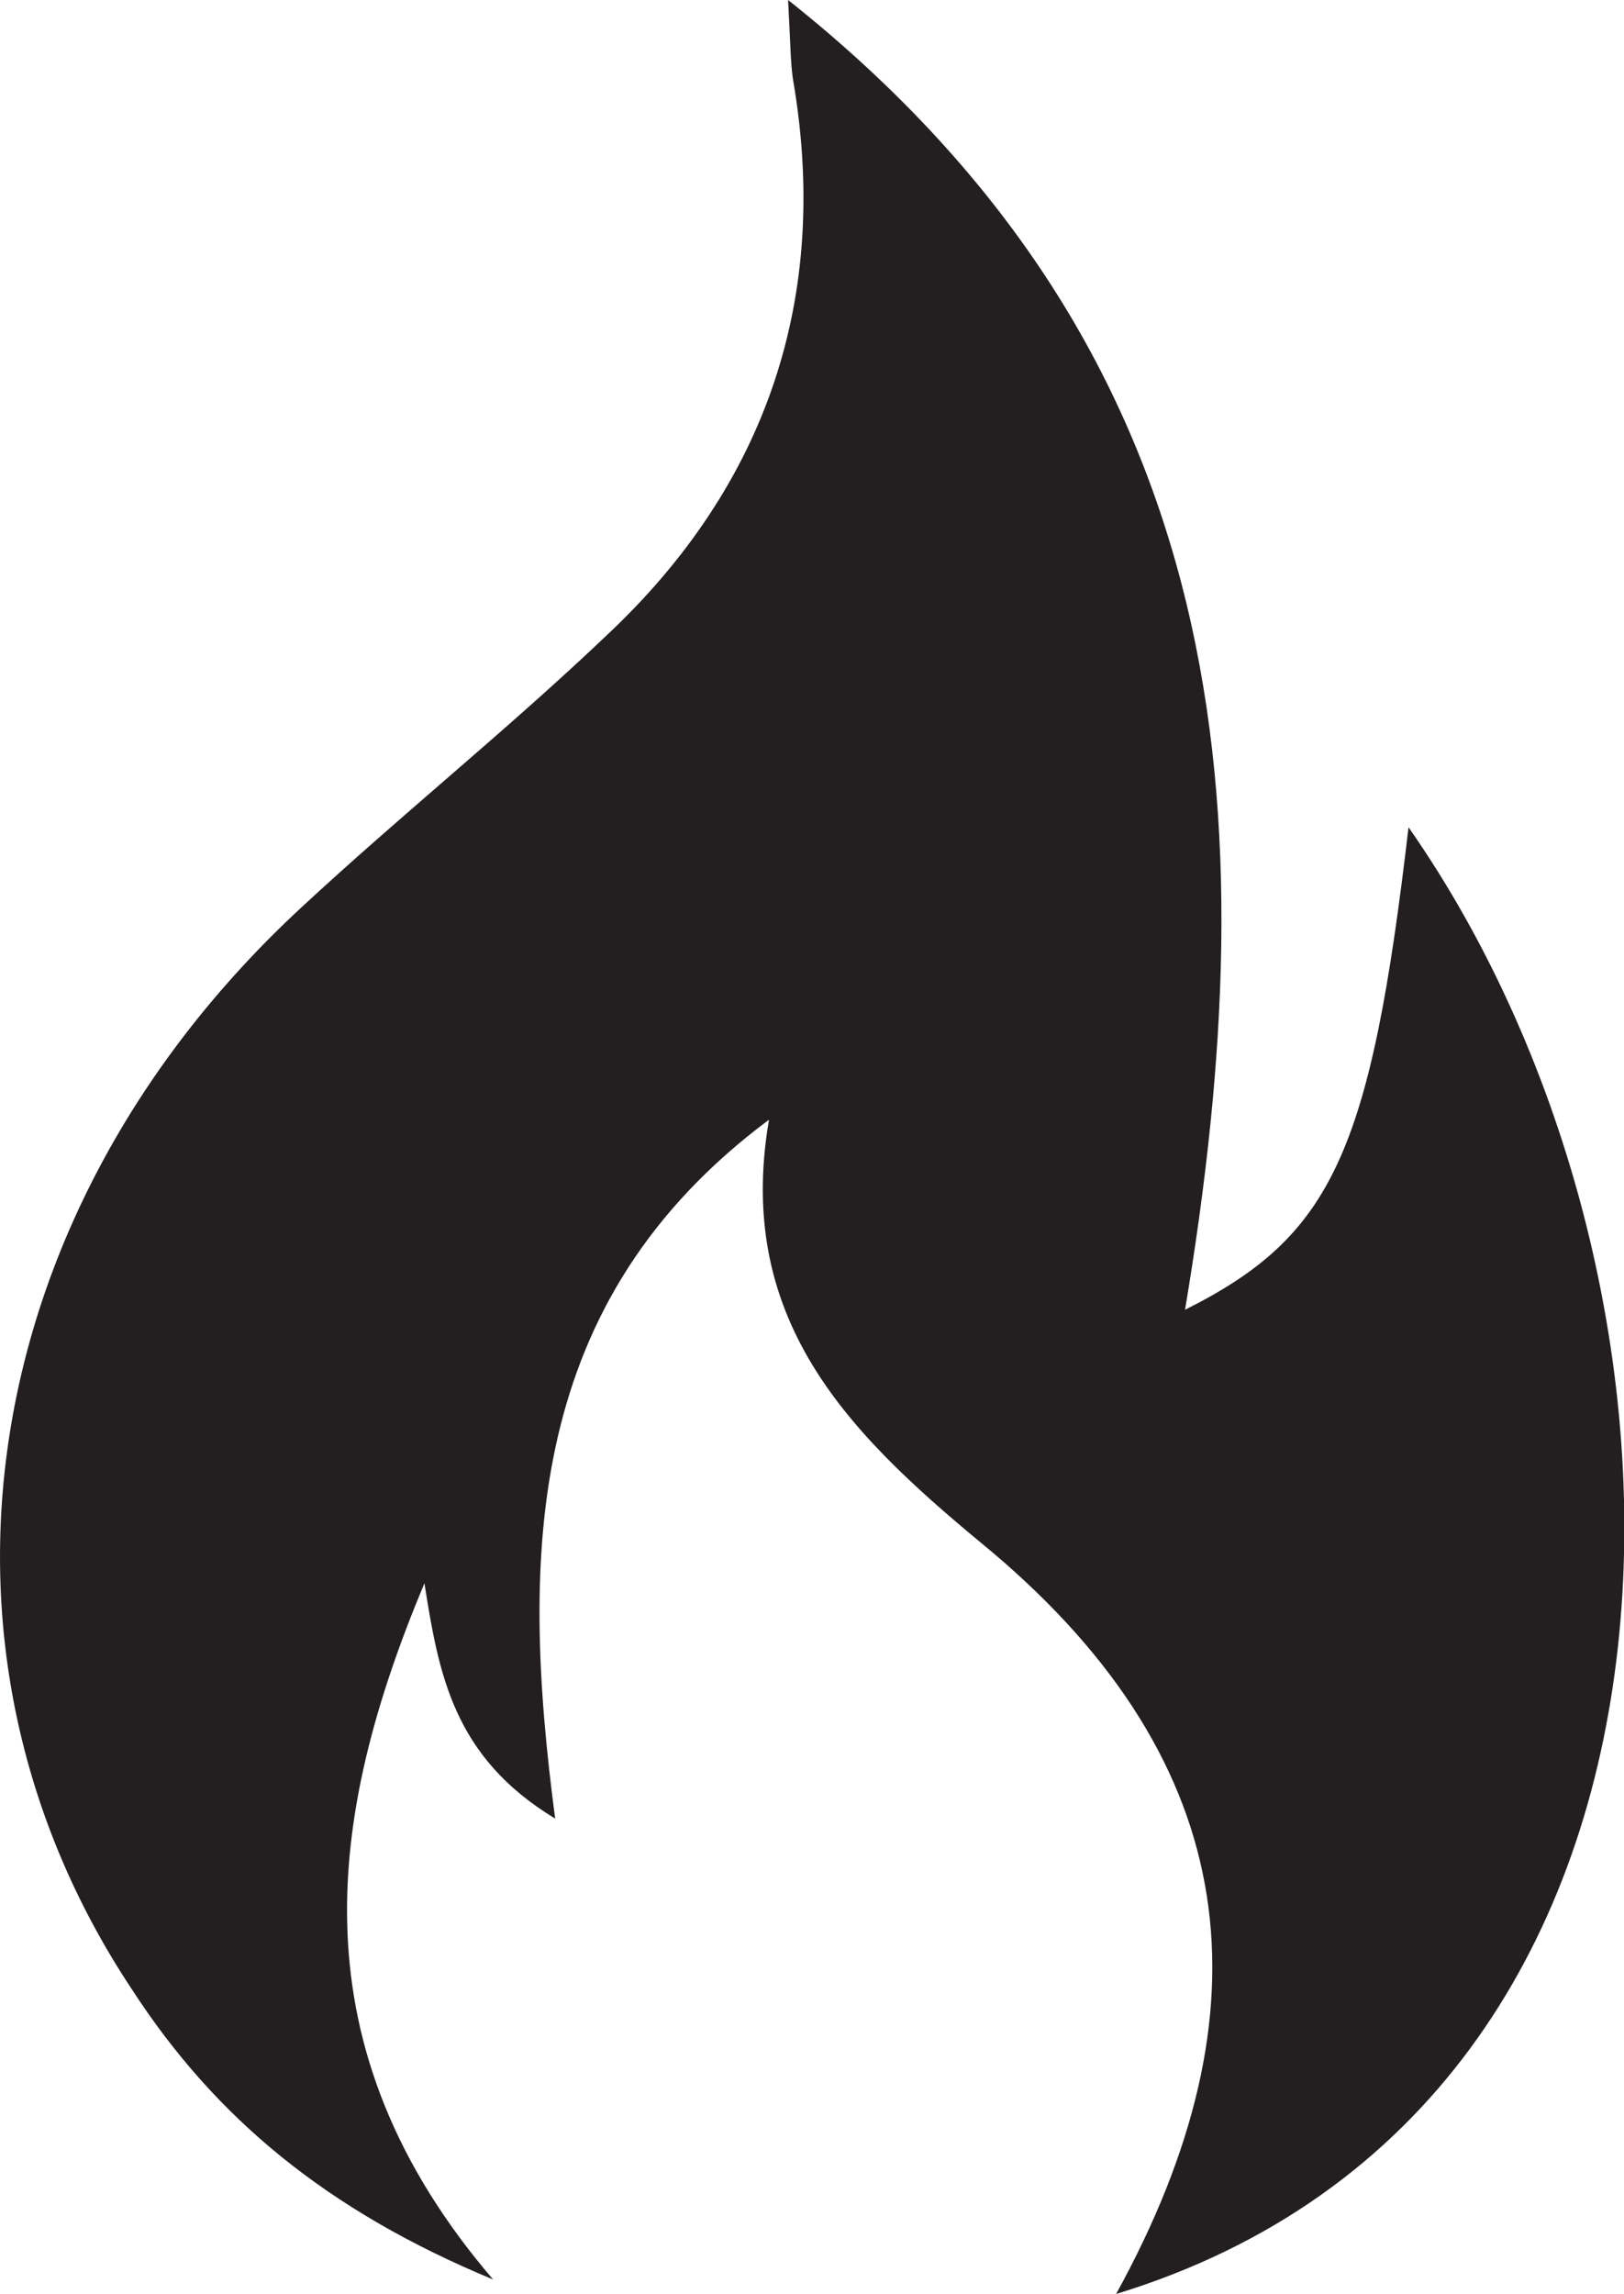 <svg viewBox="0 0 89.31 126.14" xmlns="http://www.w3.org/2000/svg" id="Layer_2">
  <defs>
    <style>
      .cls-1 {
        fill: #231f20;
      }
    </style>
  </defs>
  <g data-sanitized-data-name="Layer_1" data-name="Layer_1" id="Layer_1-2">
    <path d="M27.13,125.35c-9.15-3.79-15.29-8.89-19.87-15.95-12.42-18.69-8.63-42.88,9.28-59.47,5.49-5.1,11.37-9.8,16.86-15.03,8.76-8.23,12.29-18.56,10.2-30.59-.13-.91-.13-1.96-.26-4.31,24.7,19.61,26.4,44.7,21.83,72.02,8.1-4.05,10.2-8.63,12.29-26.53,17.65,25.23,18.17,70.19-16.08,80.65,8.63-15.68,6.93-29.15-6.8-40.78-7.45-6.14-14.25-12.42-12.29-23.79-13.32,9.93-13.71,23.66-11.76,38.43-5.62-3.4-6.4-7.97-7.19-12.94-5.36,12.81-7.19,25.49,3.79,38.3h0Z" class="cls-1"></path>
  </g>
</svg>